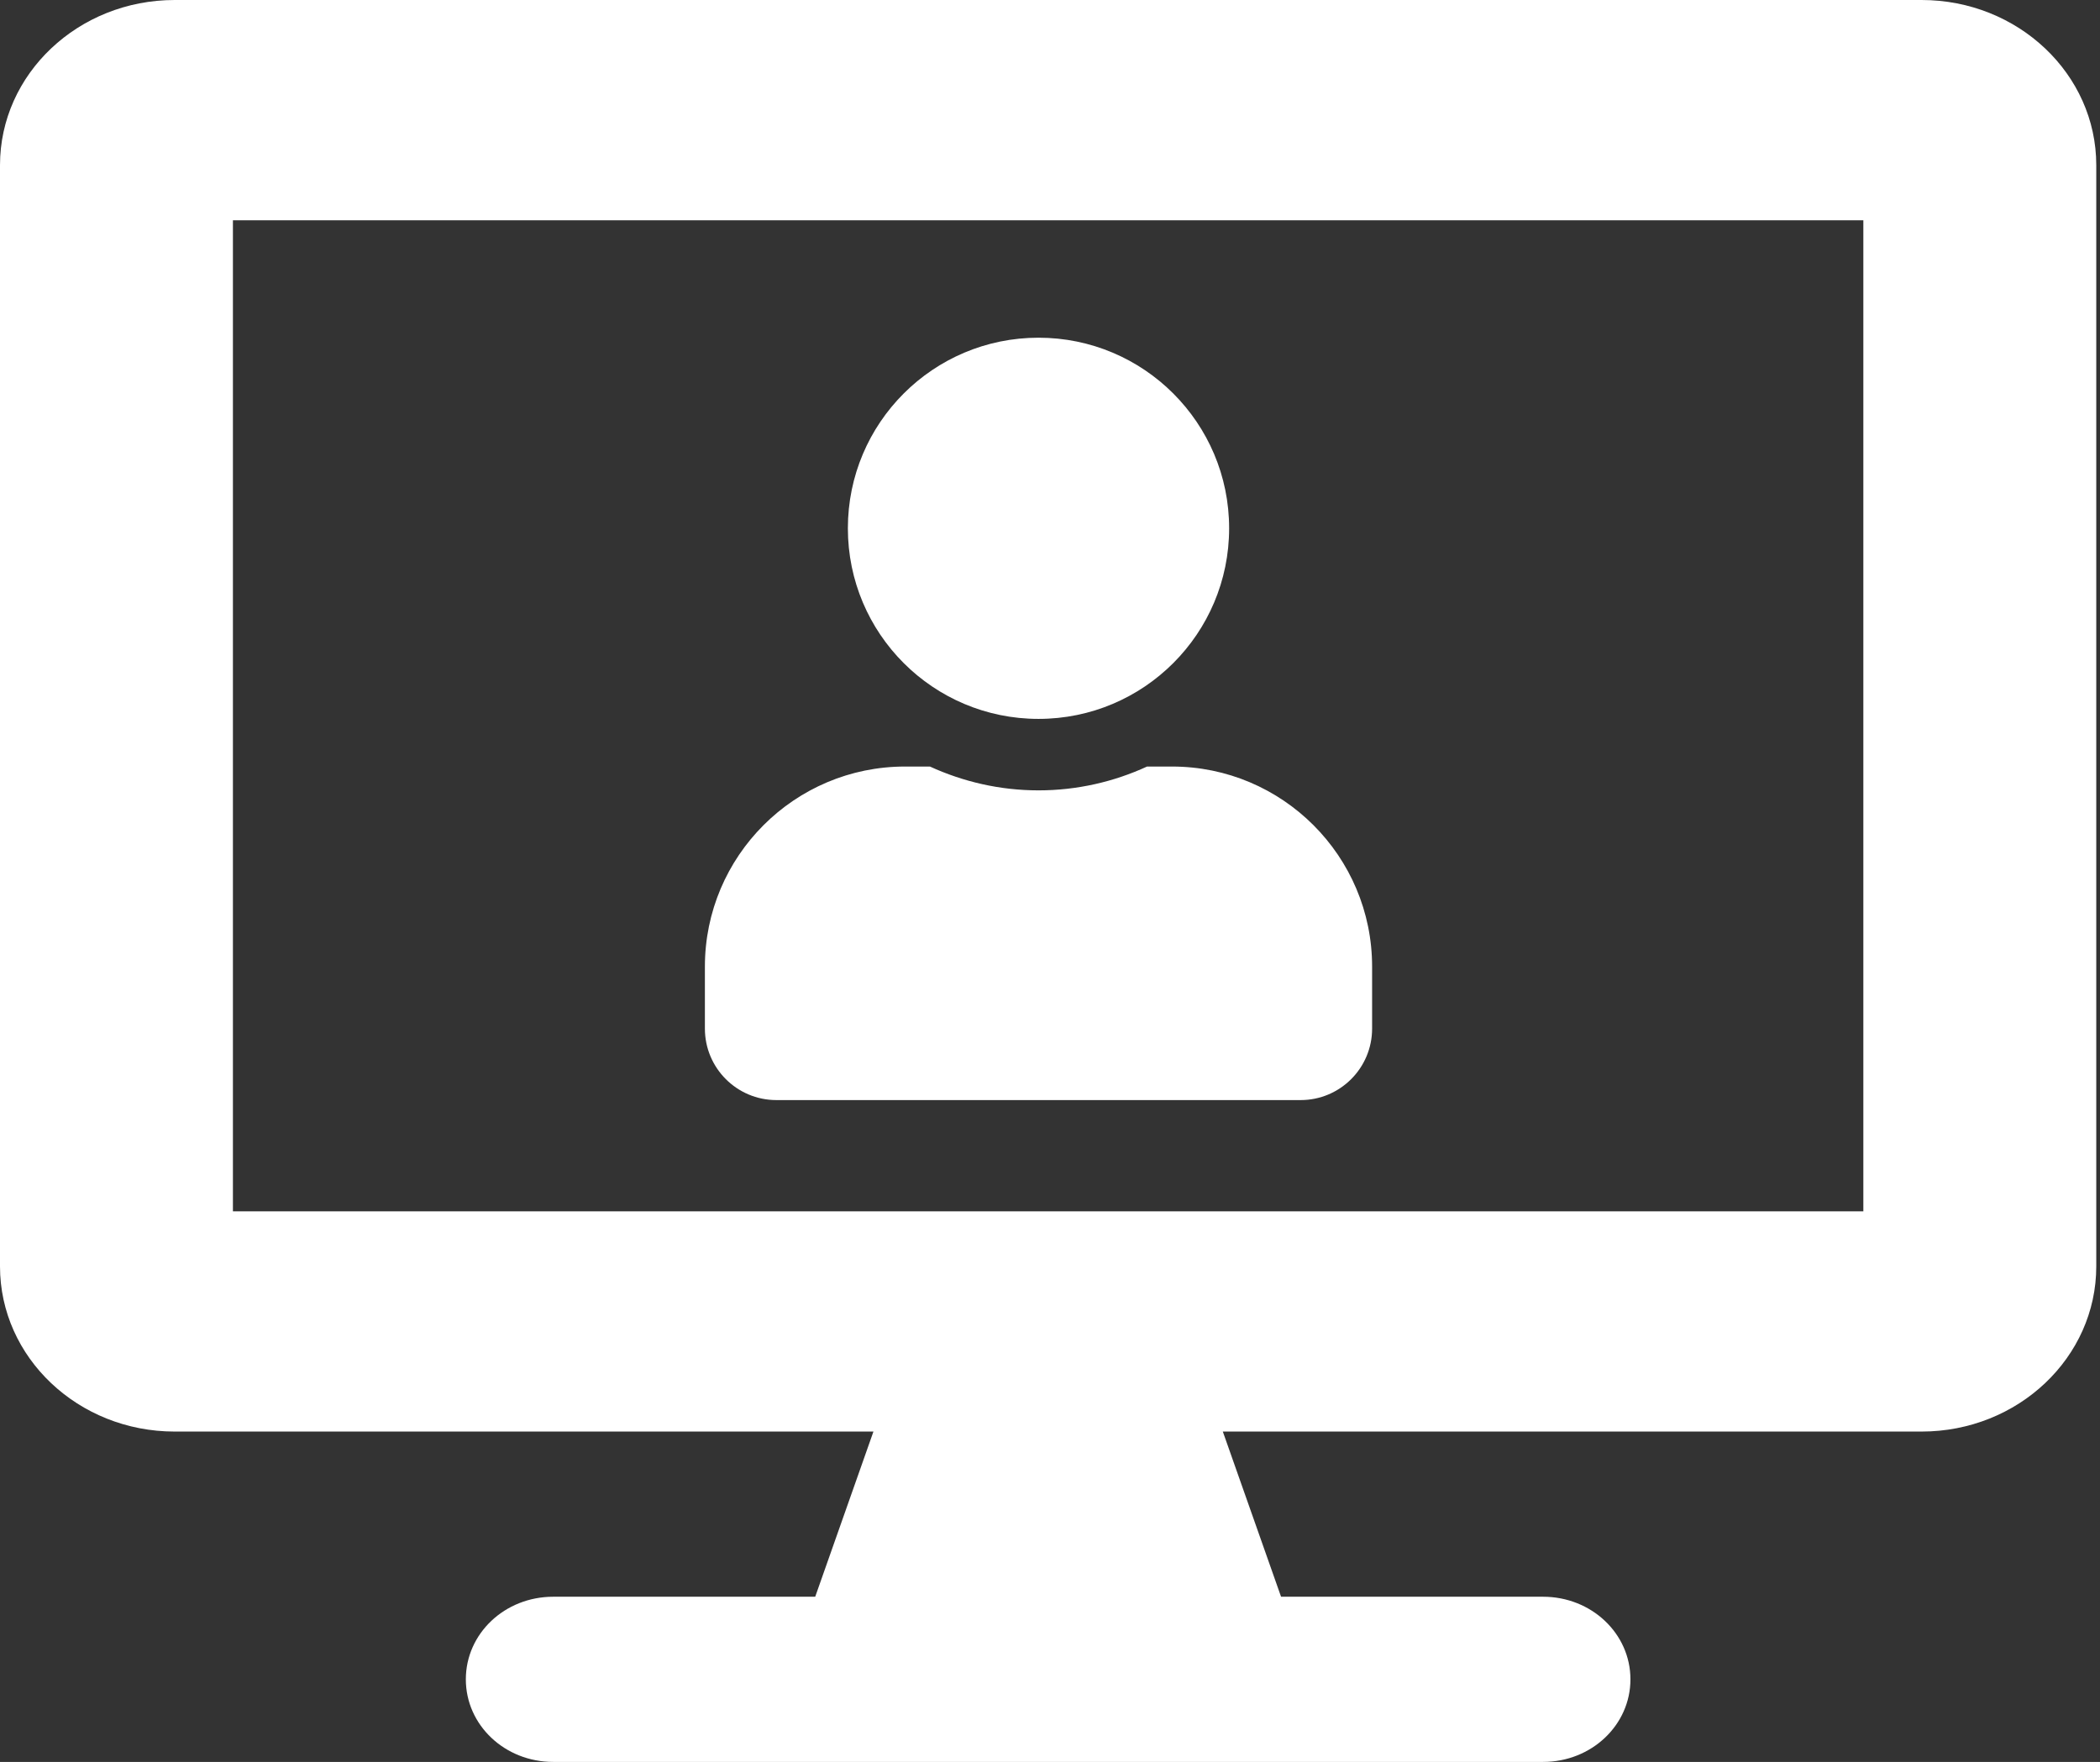 <svg width="143" height="120" viewBox="0 0 143 120" fill="none" xmlns="http://www.w3.org/2000/svg">
<rect x="0" y="0" width="143" height="120" fill="#333333" stroke="none"/>
<path d="M70.717 48.962C77.887 48.962 83.698 43.151 83.698 35.981C83.698 28.811 77.887 23 70.717 23C63.547 23 57.736 28.811 57.736 35.981C57.736 43.151 63.547 48.962 70.717 48.962ZM79.804 52.207H78.11C75.859 53.242 73.354 53.83 70.717 53.83C68.08 53.83 65.585 53.242 63.324 52.207H61.63C54.105 52.207 48 58.312 48 65.837V70.056C48 72.744 50.18 74.924 52.868 74.924H88.566C91.253 74.924 93.434 72.744 93.434 70.056V65.837C93.434 58.312 87.329 52.207 79.804 52.207Z" fill="white"/>
<path d="M130.85 0H11.896C5.328 0 0 5.039 0 11.25V86.25C0 92.461 5.328 97.5 11.896 97.5H59.477L55.512 108.75H37.669C34.373 108.75 31.721 111.258 31.721 114.375C31.721 117.492 34.373 120 37.669 120H105.077C108.373 120 111.025 117.492 111.025 114.375C111.025 111.258 108.373 108.75 105.077 108.75H87.234L83.268 97.5H130.85C137.418 97.5 142.746 92.461 142.746 86.25V11.25C142.746 5.039 137.418 0 130.85 0ZM126.885 82.5H15.861V15H126.885V82.5Z" fill="white"/>
</svg>
